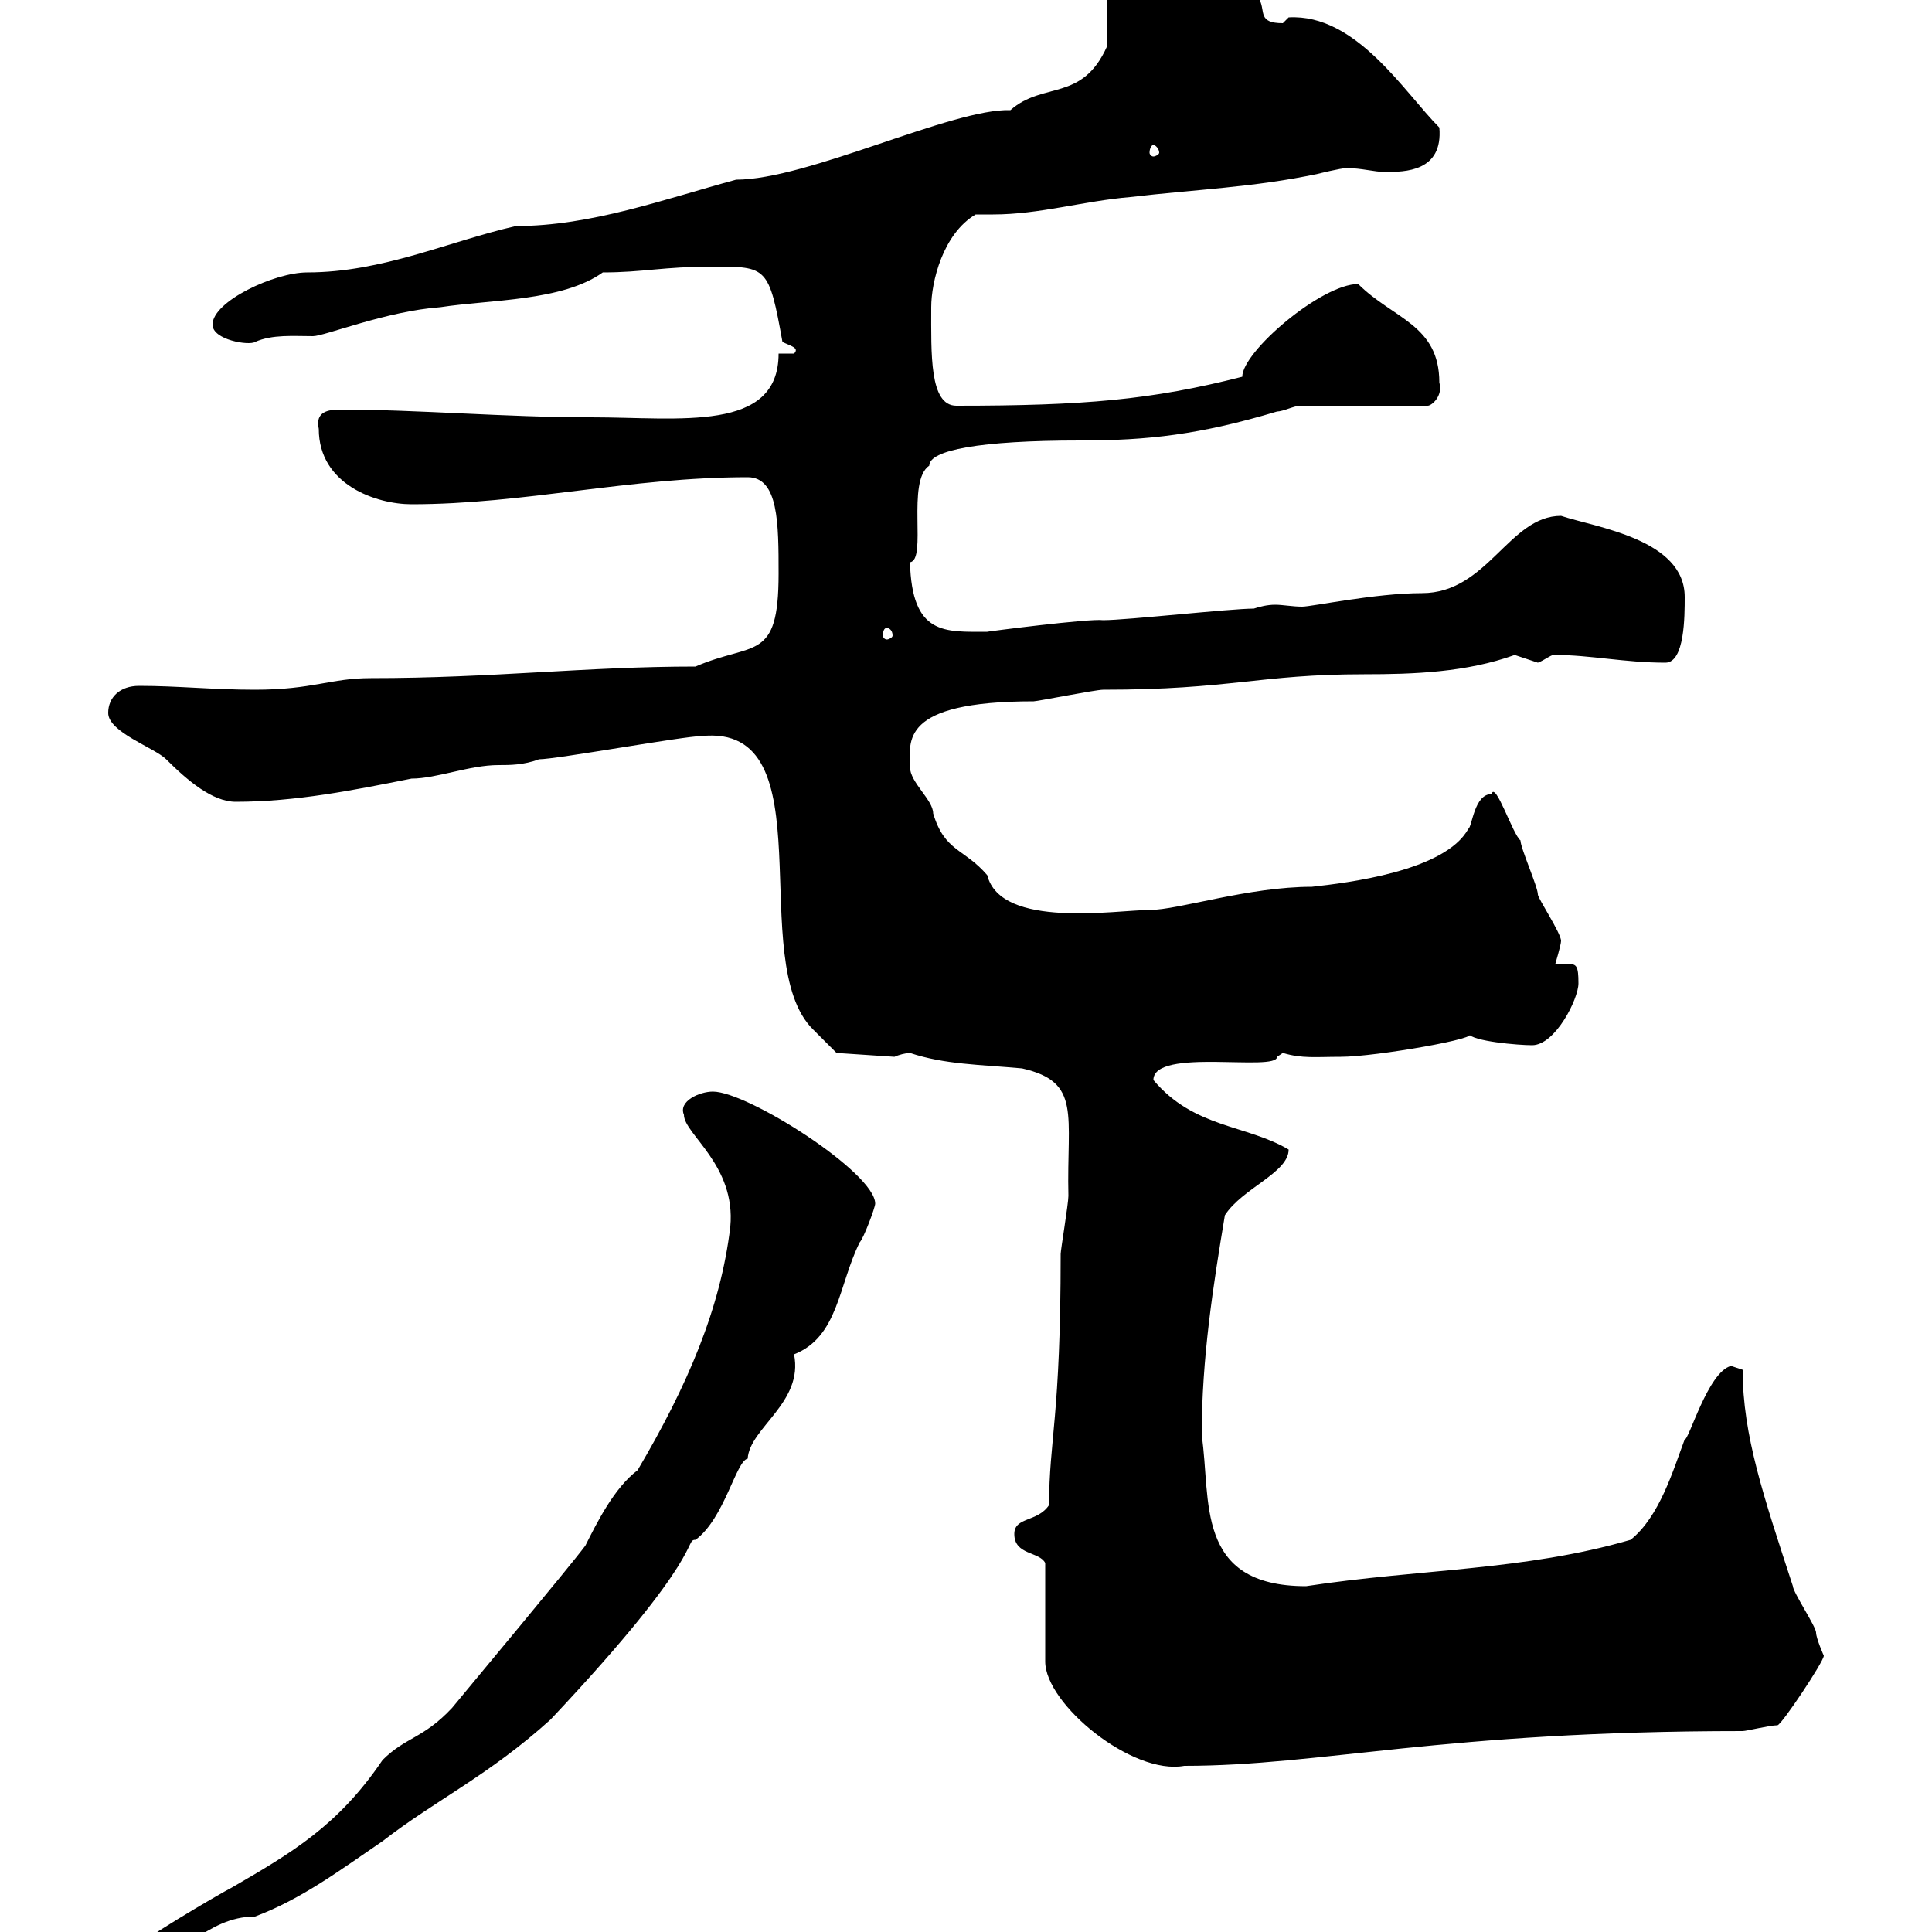 <svg xmlns="http://www.w3.org/2000/svg" xmlns:xlink="http://www.w3.org/1999/xlink" width="300" height="300"><path d="M20.40 303C20.40 304.20 20.70 304.20 21.60 304.80C27.90 304.80 31.80 297.60 39.60 297.60C46.80 294.90 52.80 290.40 59.40 285.90C67.50 279.60 75.90 275.70 85.50 267C109.80 241.20 106.20 239.10 108 239.10C112.50 235.80 114.30 226.80 116.10 226.50C116.40 221.70 124.80 217.80 123.30 210.30C130.20 207.60 130.20 199.50 133.50 192.90C134.10 192.30 135.90 187.50 135.90 186.90C135.90 182.10 116.10 169.50 110.70 169.50C108.60 169.50 105.30 171 106.20 173.10C106.20 176.10 114.30 180.90 113.40 190.50C111.90 203.10 106.80 215.10 99 228.30C95.40 231 92.70 236.40 90.90 240C88.20 243.60 72.90 261.90 70.20 265.20C65.70 270 63 269.70 59.40 273.30C52.50 283.50 45.30 287.70 36 293.10C34.20 294 20.40 302.10 20.40 303ZM157.50 238.20C157.50 241.50 161.40 240.90 162.30 242.70L162.30 258C162.30 264.60 175.80 275.70 183.90 274.20C205.20 274.20 223.80 268.80 270.60 268.80C271.20 268.80 274.80 267.90 276 267.90C276.60 267.90 283.20 258 283.20 257.10C283.20 257.10 282 254.40 282 253.50C282 252.60 278.40 247.20 278.40 246.30C273.90 232.50 270.60 222.90 270.60 212.70C270.60 212.70 268.80 212.10 268.80 212.10C265.20 213 262.20 223.80 261.60 223.50C259.80 228.30 257.70 235.50 253.20 239.10C236.70 243.90 220.50 243.60 202.80 246.30C185.40 246.30 188.10 232.80 186.60 222.90C186.60 210.90 188.40 199.50 190.20 188.70C192.90 184.50 200.10 182.10 200.10 178.50C193.50 174.60 185.40 175.20 179.10 167.70C179.10 162.60 198.30 166.50 198.30 164.10L199.20 163.50C202.20 164.40 204.30 164.10 208.20 164.10C213.60 164.10 230.70 161.10 228 160.50C228.60 161.70 235.80 162.30 237.90 162.30C241.50 162.30 245.10 155.10 245.10 152.70C245.10 150 244.80 149.70 243.60 149.70C243.30 149.70 242.40 149.70 241.50 149.70C241.50 149.70 242.40 146.70 242.40 146.10C242.40 144.90 238.80 139.50 238.80 138.90C238.80 137.70 236.10 131.70 236.10 130.50C234.90 129.60 232.20 121.20 231.60 123.30C228.90 123.30 228.60 128.40 228 128.70C224.40 135.30 209.10 137.10 203.70 137.70C193.80 137.70 183 141.30 178.50 141.30C173.40 141.30 155.40 144.30 153.30 135.90C149.70 131.70 146.70 132.30 144.90 126.30C144.90 124.20 141.30 121.50 141.30 119.10C141.30 115.20 139.50 108.90 160.50 108.90C161.10 108.90 170.10 107.10 171.30 107.10C191.10 107.10 195.60 104.70 211.80 104.70C219.60 104.70 227.70 104.40 235.20 101.70C235.20 101.70 238.80 102.90 238.80 102.90C239.70 102.60 241.20 101.40 241.50 101.70C246.90 101.70 252.30 102.90 258.60 102.90C261.60 102.90 261.60 95.70 261.60 92.70C261.60 83.70 247.80 81.90 242.40 80.10C234.30 80.10 231 92.10 220.80 92.10C213.60 92.10 203.70 94.20 202.20 94.20C200.70 94.20 199.20 93.90 198 93.90C196.80 93.90 195.60 94.20 194.70 94.50C191.10 94.50 174.90 96.30 171.30 96.30C169.20 96 153 98.10 153.30 98.10C146.70 98.10 141.60 98.70 141.30 87.30C144 87 140.70 74.70 144.30 72.30C144.30 69.90 152.10 68.40 167.70 68.40C178.20 68.40 186.30 67.50 198.30 63.90C199.20 63.90 201 63 201.90 63L221.70 63C222.30 63 224.10 61.50 223.50 59.40C223.50 50.40 216.30 49.50 210.90 44.10C205.20 44.10 192.90 54.60 192.90 58.50C178.80 62.10 168.30 63 148.50 63C144.30 63 144.60 54.90 144.60 47.70C144.60 43.80 146.40 36.30 151.50 33.30C152.40 33.30 153.30 33.30 154.20 33.30C161.40 33.30 168.30 31.20 175.50 30.60C185.70 29.40 194.70 29.10 204.60 27C204.60 27 208.20 26.10 209.10 26.10C211.50 26.10 213.30 26.70 215.10 26.70C218.10 26.70 224.10 26.70 223.50 19.80C218.10 14.40 210.60 2.10 200.10 2.70C200.10 2.70 199.20 3.60 199.20 3.60C195.30 3.60 196.50 1.80 195.60 0C192-3.60 188.40-2.70 184.50-3.60C180.90-4.50 177.30-5.40 174.90-5.40C173.10-5.40 171.90-5.40 171.90-3.60L171.90 7.20C168 15.90 162 12.60 156.90 17.10C147.90 16.80 125.40 27.90 114.30 27.90C103.20 30.90 91.80 35.10 80.10 35.10C69.60 37.50 59.40 42.30 47.70 42.30C42.60 42.30 33 46.80 33 50.40C33 52.80 38.70 53.70 39.60 53.10C42.30 51.90 45.60 52.20 48.60 52.20C50.40 52.20 60 48.30 68.40 47.70C76.20 46.50 87.30 46.80 93.60 42.30C99.90 42.30 102.90 41.40 110.70 41.40C119.10 41.40 119.40 41.40 121.50 53.10C122.70 53.70 124.20 54 123.30 54.90L120.90 54.90C120.90 67.20 105.60 64.80 91.80 64.80C78.30 64.80 65.10 63.60 52.80 63.60C51 63.60 48.90 63.90 49.50 66.60C49.50 75.30 58.50 78.30 63.90 78.30C81.30 78.30 97.80 74.10 116.10 74.10C120.90 74.10 120.90 81.30 120.90 89.10C120.90 102.90 117 99.60 108 103.50C90.90 103.50 76.50 105.30 57.60 105.30C51.30 105.30 48.60 107.10 39.60 107.10C33 107.10 27.60 106.50 21.60 106.50C18.60 106.50 16.80 108.30 16.80 110.70C16.80 113.70 24 116.10 25.80 117.90C29.10 121.20 33 124.50 36.60 124.50C45.90 124.50 54.90 122.70 63.90 120.90C67.80 120.90 72.90 118.80 77.40 118.80C79.20 118.80 81.30 118.80 83.70 117.90C86.40 117.90 106.20 114.30 108.90 114.30C128.70 112.20 115.50 149.40 126.30 159.90C126.90 160.50 129.90 163.50 129.90 163.50L138.90 164.10C139.50 163.80 140.70 163.50 141.30 163.50C146.70 165.30 152.10 165.30 158.70 165.90C168 168 165.60 173.10 165.90 185.70C165.90 186.90 164.70 194.10 164.70 194.70C164.70 220.20 162.90 223.50 162.90 233.70C161.10 236.40 157.50 235.50 157.50 238.20ZM137.70 97.50C138 97.50 138.60 97.80 138.60 98.70C138.60 99 138 99.30 137.70 99.30C137.40 99.30 137.10 99 137.10 98.70C137.10 97.80 137.40 97.50 137.70 97.50ZM179.10 22.50C179.40 22.50 180 23.10 180 23.70C180 24 179.40 24.30 179.10 24.30C178.80 24.30 178.50 24 178.50 23.70C178.50 23.10 178.80 22.50 179.10 22.50Z"/></svg>